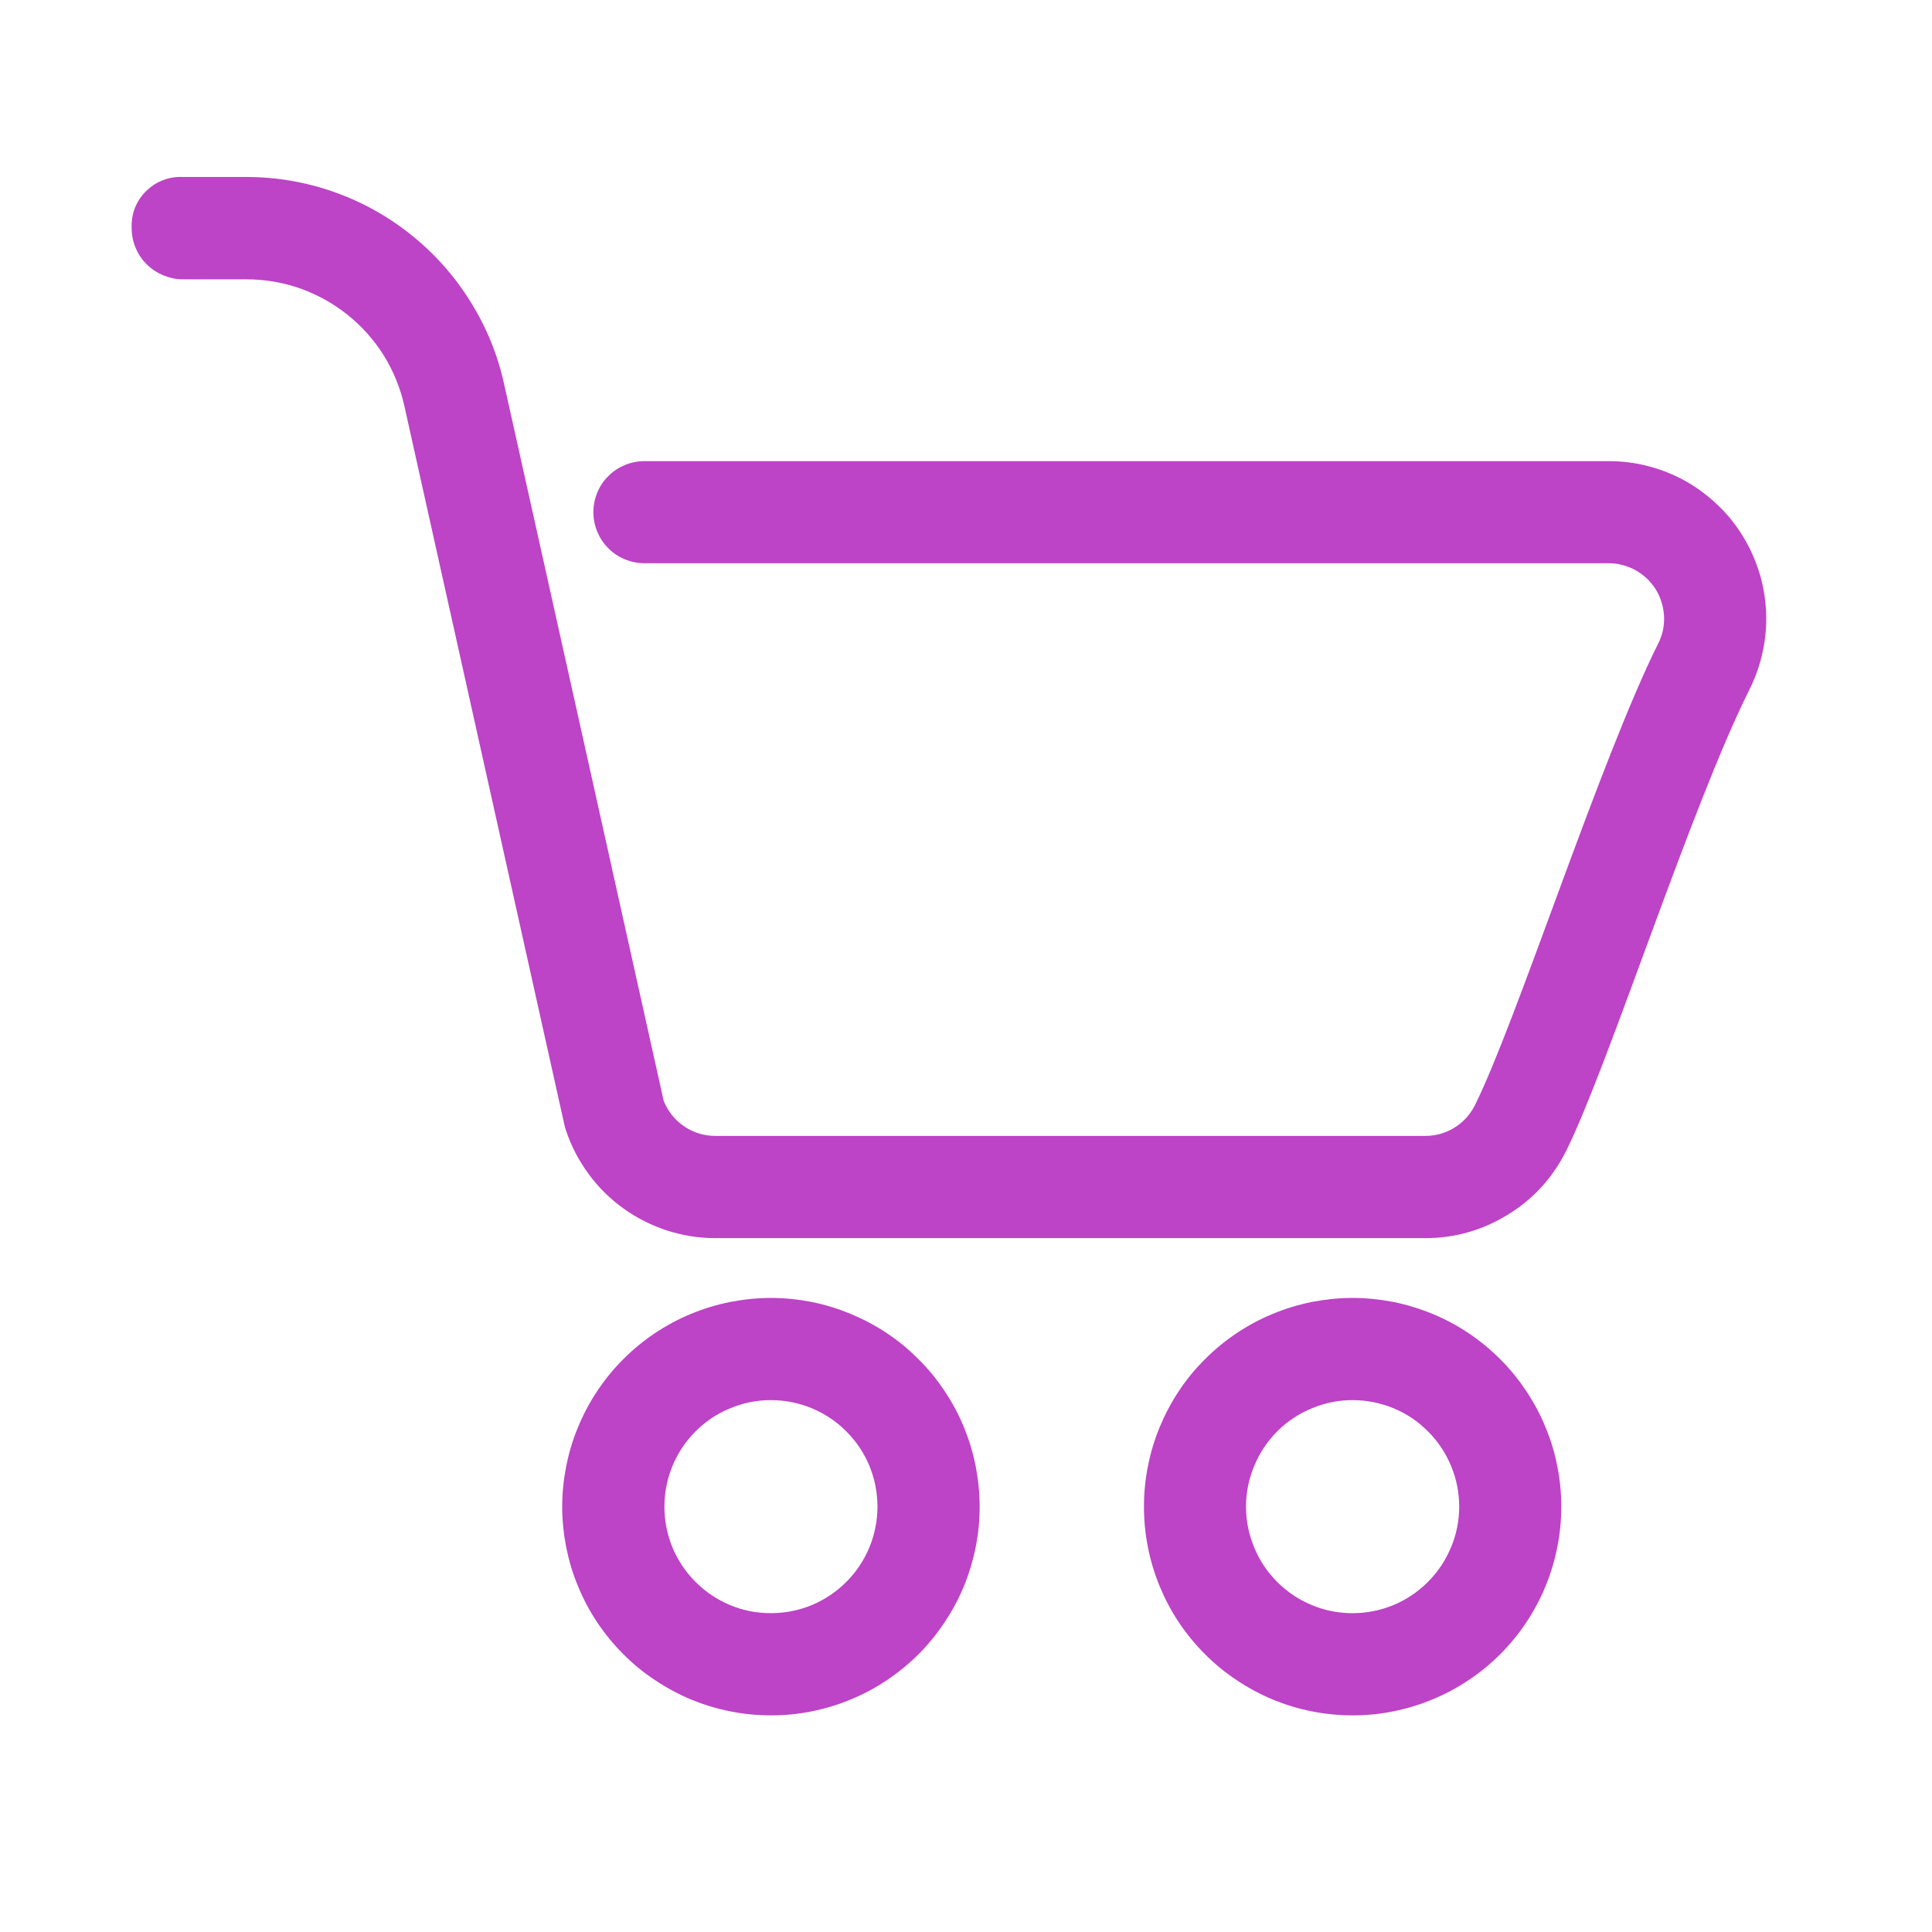 <svg xmlns="http://www.w3.org/2000/svg" xmlns:xlink="http://www.w3.org/1999/xlink" width="70" zoomAndPan="magnify" viewBox="0 0 52.5 52.5" height="70" preserveAspectRatio="xMidYMid meet" version="1.2"><defs><clipPath id="29c2ba8ce0"><path d="M 3.578 4.391 L 48 4.391 L 48 34 L 3.578 34 Z M 3.578 4.391 "/></clipPath></defs><g id="66055b5ffb"><g clip-rule="nonzero" clip-path="url(#29c2ba8ce0)"><path style=" stroke:none;fill-rule:evenodd;fill:#bd43c7;fill-opacity:1;" d="M 43.711 12.531 L 17.512 12.531 C 17.328 12.531 17.152 12.566 16.98 12.637 C 16.812 12.707 16.66 12.805 16.531 12.938 C 16.398 13.066 16.301 13.215 16.23 13.387 C 16.16 13.559 16.125 13.734 16.125 13.918 C 16.125 14.102 16.16 14.277 16.23 14.449 C 16.301 14.617 16.398 14.77 16.531 14.898 C 16.66 15.031 16.812 15.129 16.98 15.199 C 17.152 15.27 17.328 15.305 17.512 15.305 L 43.711 15.305 C 43.84 15.305 43.965 15.32 44.09 15.355 C 44.215 15.387 44.336 15.434 44.445 15.496 C 44.559 15.559 44.66 15.633 44.754 15.723 C 44.848 15.812 44.926 15.91 44.996 16.02 C 45.062 16.129 45.117 16.246 45.152 16.371 C 45.191 16.492 45.211 16.617 45.219 16.746 C 45.223 16.875 45.215 17 45.188 17.129 C 45.16 17.254 45.117 17.375 45.059 17.488 C 43.473 20.672 41.207 27.773 40.078 30.035 C 39.949 30.289 39.766 30.492 39.52 30.645 C 39.277 30.793 39.016 30.867 38.73 30.867 L 19.441 30.867 C 19.133 30.867 18.848 30.781 18.594 30.609 C 18.336 30.434 18.152 30.203 18.035 29.914 C 18.035 29.898 13.699 10.438 13.699 10.438 C 13.523 9.637 13.219 8.891 12.785 8.199 C 12.355 7.504 11.82 6.902 11.184 6.391 C 10.547 5.879 9.844 5.488 9.074 5.215 C 8.301 4.945 7.508 4.809 6.691 4.809 L 4.969 4.809 C 4.781 4.801 4.602 4.828 4.426 4.898 C 4.25 4.965 4.098 5.066 3.965 5.199 C 3.832 5.328 3.734 5.484 3.664 5.656 C 3.598 5.832 3.57 6.012 3.578 6.199 C 3.578 6.383 3.613 6.562 3.684 6.73 C 3.754 6.902 3.855 7.051 3.984 7.18 C 4.117 7.312 4.266 7.41 4.434 7.48 C 4.605 7.551 4.781 7.59 4.965 7.59 L 6.691 7.59 C 7.191 7.59 7.68 7.672 8.152 7.836 C 8.621 8.004 9.055 8.242 9.445 8.555 C 9.836 8.867 10.164 9.238 10.43 9.66 C 10.691 10.086 10.879 10.543 10.988 11.031 L 15.34 30.578 C 15.352 30.625 15.363 30.672 15.379 30.715 C 15.52 31.141 15.727 31.535 15.992 31.898 C 16.258 32.262 16.574 32.574 16.938 32.836 C 17.301 33.098 17.699 33.297 18.125 33.438 C 18.555 33.574 18.992 33.645 19.441 33.645 L 38.73 33.645 C 39.539 33.645 40.289 33.43 40.98 33.004 C 41.672 32.578 42.195 32 42.559 31.273 C 43.688 29.016 45.949 21.914 47.543 18.73 C 47.707 18.402 47.824 18.062 47.902 17.703 C 47.977 17.348 48.008 16.984 47.992 16.621 C 47.973 16.258 47.914 15.898 47.805 15.551 C 47.695 15.203 47.547 14.871 47.355 14.562 C 47.164 14.25 46.938 13.969 46.672 13.719 C 46.406 13.465 46.117 13.25 45.797 13.07 C 45.48 12.895 45.145 12.758 44.789 12.668 C 44.438 12.574 44.078 12.531 43.711 12.531 Z M 43.711 12.531 "/></g><path style=" stroke:none;fill-rule:evenodd;fill:#bd43c7;fill-opacity:1;" d="M 20.949 35.27 C 20.578 35.27 20.207 35.309 19.844 35.379 C 19.477 35.453 19.125 35.559 18.777 35.703 C 18.434 35.844 18.109 36.02 17.797 36.227 C 17.488 36.434 17.203 36.668 16.938 36.934 C 16.676 37.195 16.441 37.48 16.234 37.793 C 16.027 38.102 15.852 38.43 15.711 38.773 C 15.566 39.117 15.461 39.473 15.387 39.836 C 15.316 40.203 15.277 40.57 15.277 40.941 C 15.277 41.316 15.316 41.684 15.387 42.051 C 15.461 42.414 15.566 42.77 15.711 43.113 C 15.852 43.457 16.027 43.785 16.234 44.094 C 16.441 44.402 16.676 44.691 16.941 44.953 C 17.203 45.215 17.488 45.453 17.801 45.656 C 18.109 45.863 18.438 46.039 18.781 46.184 C 19.125 46.324 19.48 46.434 19.844 46.504 C 20.211 46.578 20.578 46.613 20.949 46.613 C 21.324 46.613 21.691 46.578 22.059 46.504 C 22.422 46.43 22.777 46.324 23.121 46.18 C 23.465 46.039 23.793 45.863 24.102 45.656 C 24.41 45.449 24.695 45.215 24.961 44.953 C 25.223 44.688 25.457 44.402 25.664 44.09 C 25.871 43.781 26.047 43.457 26.191 43.109 C 26.332 42.766 26.438 42.414 26.512 42.047 C 26.586 41.684 26.621 41.312 26.621 40.941 C 26.621 40.57 26.582 40.199 26.512 39.836 C 26.438 39.469 26.332 39.117 26.188 38.77 C 26.047 38.426 25.871 38.102 25.664 37.793 C 25.457 37.48 25.223 37.195 24.957 36.934 C 24.695 36.668 24.41 36.434 24.098 36.227 C 23.789 36.02 23.461 35.848 23.117 35.703 C 22.773 35.562 22.422 35.453 22.055 35.379 C 21.691 35.309 21.32 35.27 20.949 35.27 Z M 20.949 43.836 C 20.566 43.836 20.195 43.766 19.84 43.617 C 19.488 43.469 19.176 43.262 18.902 42.988 C 18.633 42.719 18.422 42.406 18.273 42.051 C 18.129 41.695 18.055 41.328 18.055 40.941 C 18.055 40.559 18.129 40.191 18.273 39.836 C 18.422 39.48 18.629 39.168 18.902 38.895 C 19.172 38.625 19.484 38.414 19.84 38.27 C 20.195 38.121 20.566 38.047 20.949 38.047 C 21.332 38.047 21.703 38.121 22.055 38.266 C 22.41 38.414 22.723 38.621 22.996 38.895 C 23.266 39.164 23.477 39.477 23.625 39.832 C 23.77 40.188 23.844 40.559 23.844 40.941 C 23.844 41.324 23.77 41.695 23.625 42.047 C 23.477 42.402 23.27 42.715 22.996 42.988 C 22.727 43.258 22.41 43.469 22.059 43.617 C 21.703 43.762 21.332 43.836 20.949 43.836 Z M 20.949 43.836 "/><path style=" stroke:none;fill-rule:evenodd;fill:#bd43c7;fill-opacity:1;" d="M 36.754 35.27 C 36.383 35.27 36.016 35.309 35.648 35.379 C 35.285 35.453 34.93 35.559 34.586 35.703 C 34.242 35.844 33.914 36.02 33.605 36.227 C 33.297 36.434 33.008 36.668 32.746 36.934 C 32.48 37.195 32.246 37.48 32.039 37.793 C 31.832 38.102 31.66 38.43 31.516 38.773 C 31.375 39.117 31.266 39.473 31.195 39.836 C 31.121 40.203 31.086 40.57 31.086 40.941 C 31.086 41.316 31.121 41.684 31.195 42.051 C 31.266 42.414 31.375 42.77 31.516 43.113 C 31.66 43.457 31.832 43.785 32.039 44.094 C 32.246 44.402 32.484 44.691 32.746 44.953 C 33.008 45.215 33.297 45.453 33.605 45.656 C 33.914 45.863 34.242 46.039 34.586 46.184 C 34.93 46.324 35.285 46.434 35.648 46.504 C 36.016 46.578 36.383 46.613 36.758 46.613 C 37.129 46.613 37.496 46.578 37.863 46.504 C 38.227 46.43 38.582 46.324 38.926 46.18 C 39.27 46.039 39.598 45.863 39.906 45.656 C 40.219 45.449 40.504 45.215 40.766 44.953 C 41.031 44.688 41.266 44.402 41.473 44.09 C 41.68 43.781 41.852 43.457 41.996 43.109 C 42.137 42.766 42.246 42.414 42.316 42.047 C 42.391 41.684 42.426 41.312 42.426 40.941 C 42.426 40.57 42.391 40.199 42.316 39.836 C 42.246 39.469 42.137 39.113 41.992 38.77 C 41.852 38.426 41.676 38.102 41.469 37.793 C 41.262 37.48 41.027 37.195 40.766 36.934 C 40.5 36.668 40.215 36.434 39.906 36.227 C 39.598 36.02 39.27 35.844 38.926 35.703 C 38.582 35.562 38.227 35.453 37.863 35.379 C 37.496 35.309 37.129 35.27 36.754 35.27 Z M 36.754 43.836 C 36.371 43.836 36.004 43.766 35.648 43.617 C 35.293 43.469 34.98 43.262 34.707 42.988 C 34.438 42.719 34.227 42.406 34.082 42.051 C 33.934 41.695 33.859 41.328 33.859 40.941 C 33.859 40.559 33.934 40.191 34.082 39.836 C 34.227 39.48 34.438 39.168 34.707 38.895 C 34.98 38.625 35.293 38.414 35.648 38.27 C 36 38.121 36.371 38.047 36.754 38.047 C 37.137 38.047 37.508 38.121 37.863 38.266 C 38.219 38.414 38.531 38.621 38.801 38.895 C 39.074 39.164 39.281 39.477 39.43 39.832 C 39.578 40.188 39.652 40.559 39.652 40.941 C 39.652 41.324 39.578 41.695 39.43 42.047 C 39.281 42.402 39.074 42.715 38.801 42.988 C 38.531 43.258 38.219 43.469 37.863 43.617 C 37.508 43.762 37.141 43.836 36.754 43.836 Z M 36.754 43.836 "/></g></svg>
